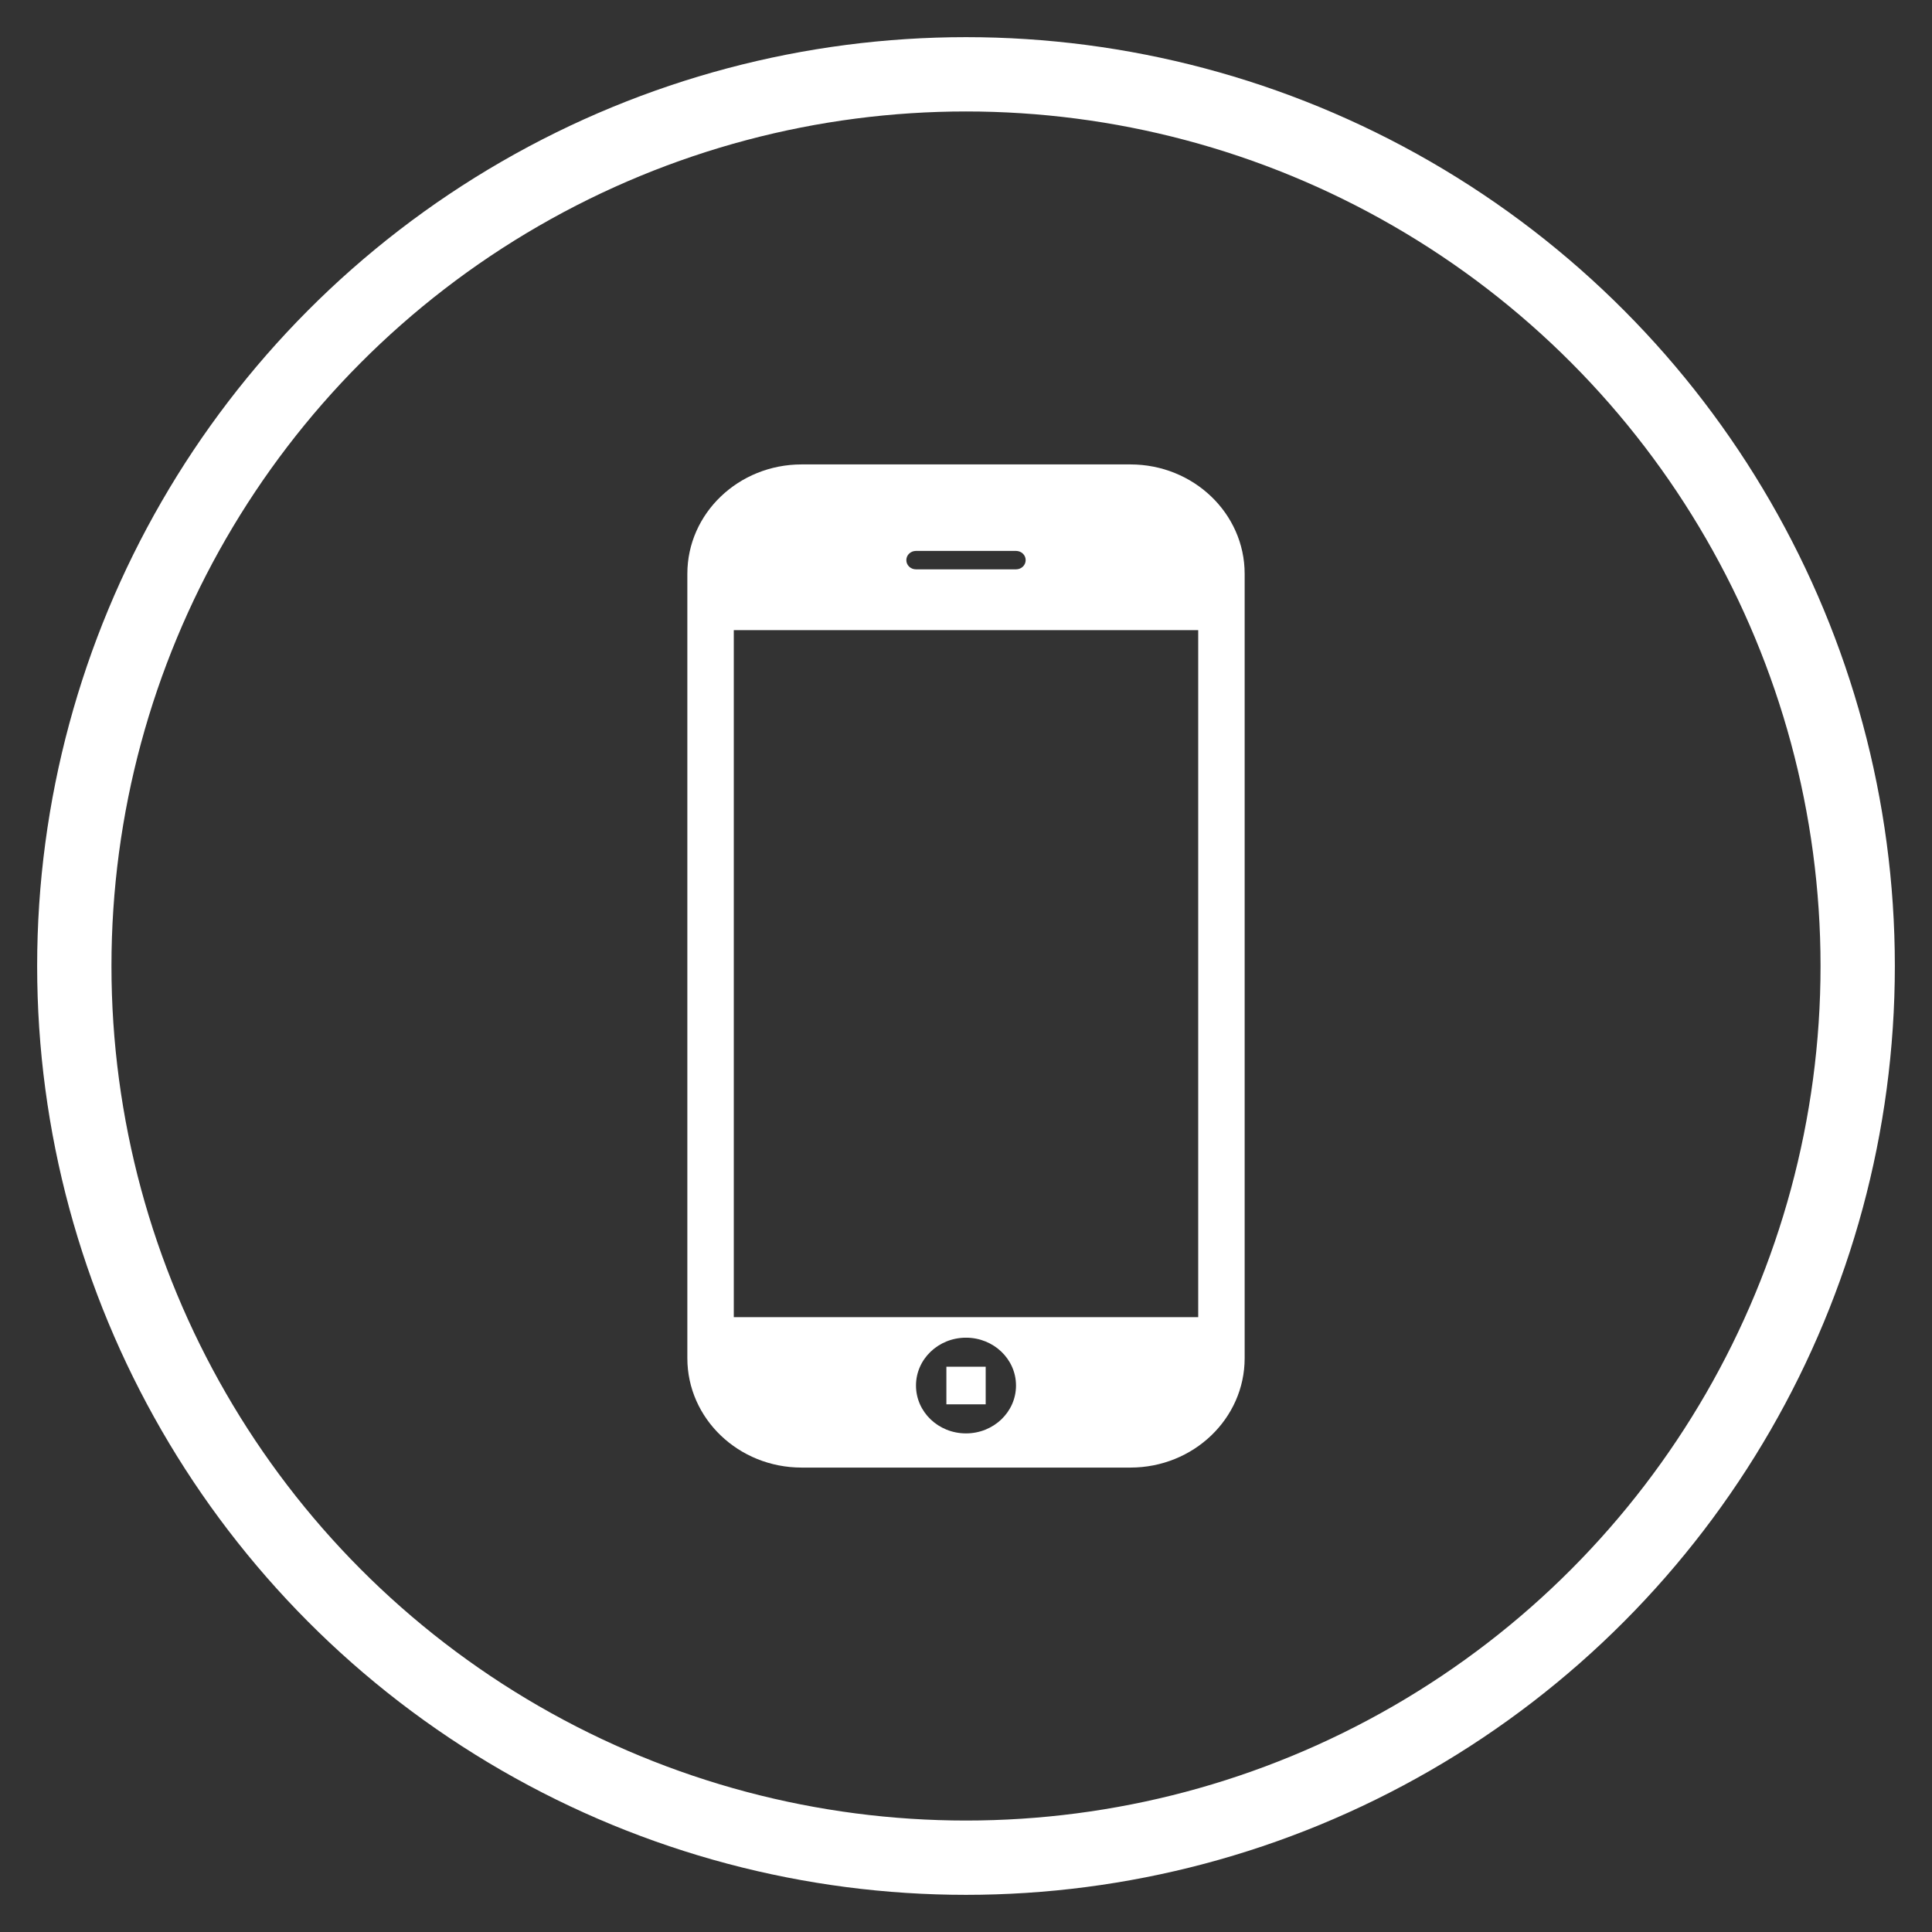 <?xml version="1.0" encoding="UTF-8"?>
<svg width="26px" height="26px" viewBox="0 0 26 26" version="1.1" xmlns="http://www.w3.org/2000/svg" xmlns:xlink="http://www.w3.org/1999/xlink">
    <rect x="0" y="0" width="26" height="26" fill="#333333" stroke="none"/>
    <!-- Generator: Sketch 52.6 (67491) - http://www.bohemiancoding.com/sketch -->
    <title>Artboard</title>
    <desc>Created with Sketch.</desc>
    <g id="Artboard" stroke="none" stroke-width="1" fill="none" fill-rule="evenodd">
        <circle id="Oval" stroke="#FFFFFF" cx="13" cy="13" r="12"></circle>
        <g id="device-white" transform="translate(4, 4)" fill="#FFFFFF">
            <path d="M8.736,14.393 L9.265,14.393 L9.265,14.899 L8.736,14.899 L8.736,14.393 Z M6.788,15.75 C5.939,15.75 5.25,15.091 5.25,14.278 L5.25,3.722 C5.25,2.909 5.939,2.25 6.788,2.25 L11.212,2.25 C12.061,2.25 12.75,2.909 12.75,3.722 L12.75,14.278 C12.75,15.091 12.061,15.75 11.212,15.75 L6.788,15.75 Z M9,15.29 C9.372,15.29 9.673,15.002 9.673,14.646 C9.673,14.29 9.372,14.002 9,14.002 C8.628,14.002 8.327,14.29 8.327,14.646 C8.327,15.002 8.628,15.29 9,15.29 Z M8.327,3.414 C8.255,3.414 8.197,3.469 8.197,3.538 C8.197,3.607 8.255,3.662 8.327,3.662 L9.673,3.662 C9.745,3.662 9.803,3.607 9.803,3.538 C9.803,3.469 9.745,3.414 9.673,3.414 L8.327,3.414 Z M5.875,4.48 L5.875,13.726 L12.125,13.726 L12.125,4.48 L5.875,4.48 Z" id="Combined-Shape"></path>
        </g>
    </g>
</svg>